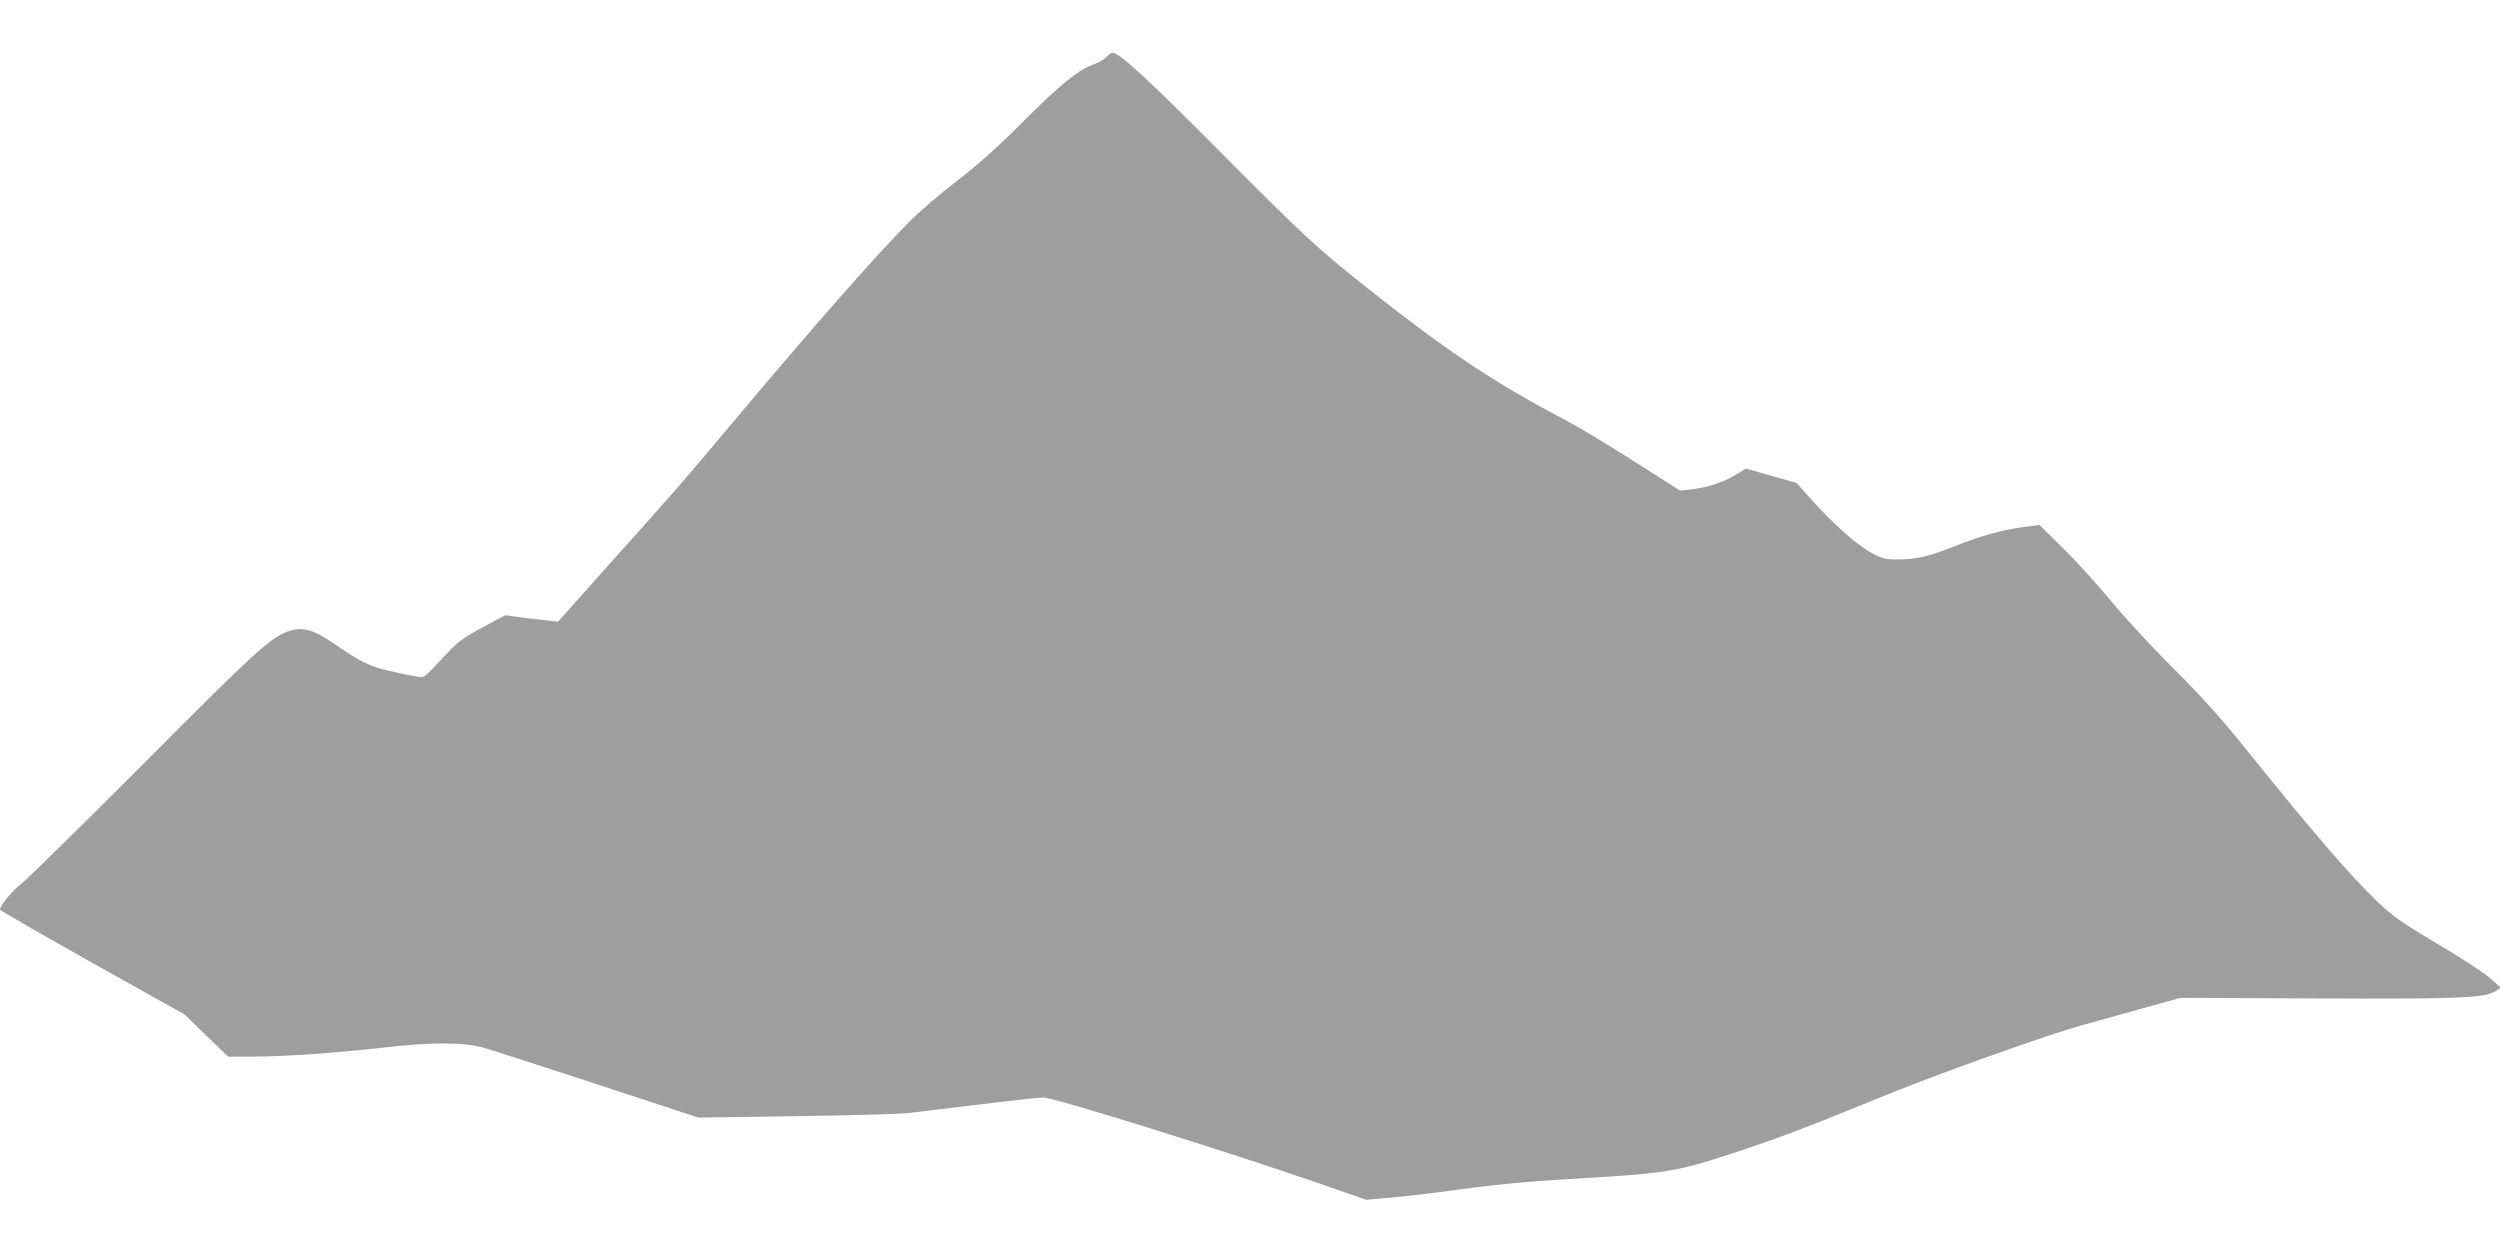 <?xml version="1.0" standalone="no"?>
<!DOCTYPE svg PUBLIC "-//W3C//DTD SVG 20010904//EN"
 "http://www.w3.org/TR/2001/REC-SVG-20010904/DTD/svg10.dtd">
<svg version="1.0" xmlns="http://www.w3.org/2000/svg"
 width="1280pt" height="640pt" viewBox="0 0 1280 640"
 preserveAspectRatio="xMidYMid meet">
<g transform="translate(0,640) scale(0.1,-0.1)"
fill="#9e9e9e" stroke="none">
<path d="M5664 6107 c-12 -12 -44 -30 -70 -39 -75 -27 -173 -107 -364 -299
-120 -121 -224 -213 -330 -295 -85 -65 -195 -159 -244 -209 -179 -181 -478
-521 -906 -1030 -272 -324 -274 -326 -635 -729 l-258 -289 -61 7 c-34 3 -94
10 -135 16 l-74 10 -116 -62 c-97 -52 -127 -74 -186 -137 -121 -129 -109 -121
-152 -115 -21 3 -84 16 -139 29 -106 25 -145 44 -283 139 -107 73 -161 88
-232 65 -92 -31 -171 -103 -745 -680 -319 -319 -600 -596 -627 -616 -43 -32
-107 -109 -107 -130 0 -5 213 -127 473 -273 l472 -264 111 -108 112 -108 118
0 c177 1 401 16 664 45 260 30 419 30 525 1 33 -9 294 -93 580 -187 l520 -171
495 7 c272 4 529 11 570 15 41 5 206 25 366 44 160 20 310 36 335 37 48 2 936
-275 1404 -437 l250 -87 135 12 c74 7 196 21 270 31 242 34 401 50 665 65 463
27 516 35 809 131 228 75 396 139 737 279 285 118 884 332 1067 381 53 14 184
51 291 81 l195 54 705 -3 c735 -3 854 2 911 39 l24 16 -51 46 c-27 25 -149
105 -269 176 -184 109 -233 144 -308 215 -143 137 -333 357 -673 780 -133 166
-232 275 -373 415 -105 105 -247 258 -315 340 -68 83 -179 206 -248 274 l-125
123 -86 -11 c-104 -14 -219 -46 -352 -99 -128 -51 -192 -66 -284 -66 -66 -1
-82 3 -136 32 -74 40 -195 147 -304 268 l-81 91 -130 37 -130 37 -49 -30 c-63
-39 -147 -67 -227 -76 l-61 -7 -234 149 c-128 82 -289 179 -358 215 -354 185
-605 353 -1000 666 -273 216 -335 275 -755 697 -377 380 -524 515 -559 515 -6
0 -21 -10 -32 -23z"/>
</g>
</svg>
